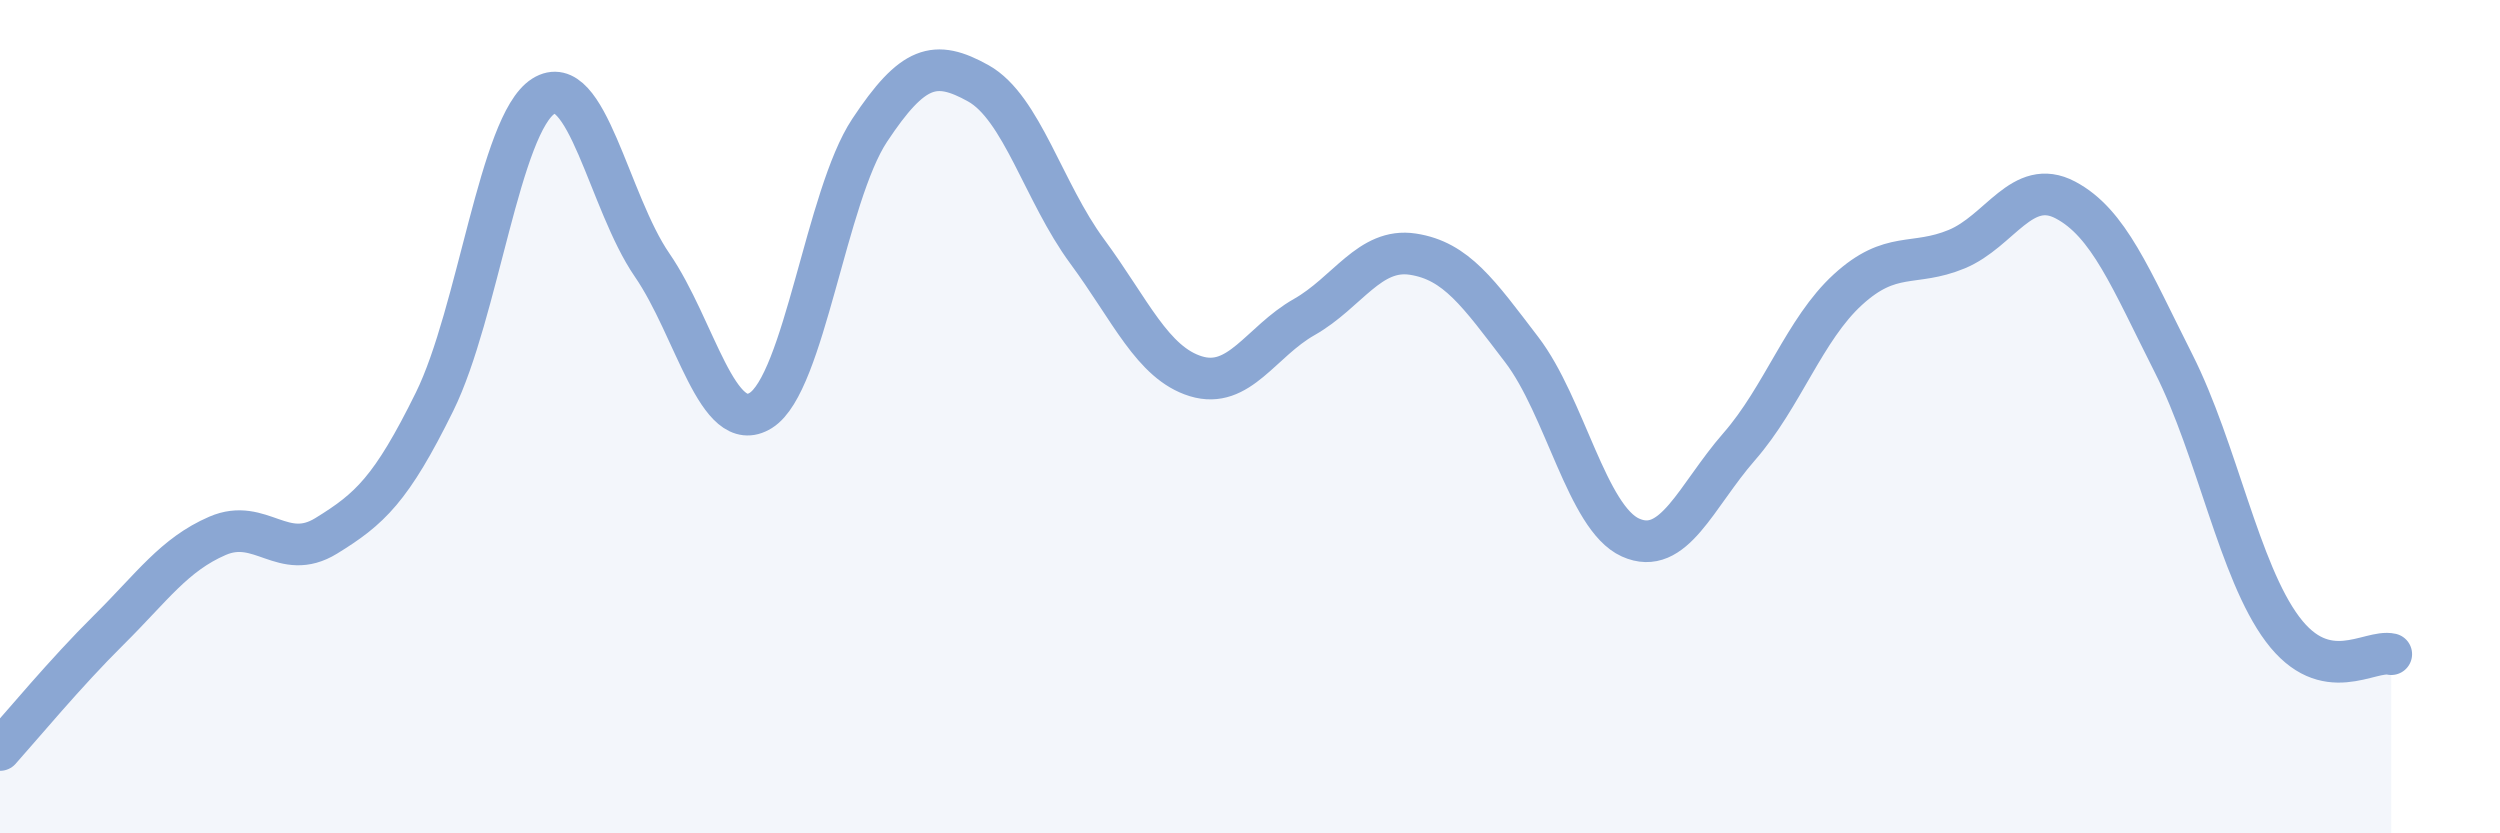 
    <svg width="60" height="20" viewBox="0 0 60 20" xmlns="http://www.w3.org/2000/svg">
      <path
        d="M 0,18 C 0.52,17.42 1.57,16.15 2.61,15.12 C 3.65,14.09 4.18,13.31 5.22,12.86 C 6.26,12.41 6.79,13.5 7.83,12.86 C 8.87,12.22 9.39,11.75 10.43,9.64 C 11.47,7.53 12,2.97 13.04,2.31 C 14.08,1.65 14.61,4.85 15.65,6.36 C 16.69,7.87 17.22,10.5 18.26,9.85 C 19.3,9.2 19.83,4.7 20.87,3.13 C 21.91,1.56 22.44,1.42 23.48,2 C 24.52,2.58 25.05,4.62 26.09,6.03 C 27.13,7.44 27.66,8.71 28.7,9.03 C 29.74,9.35 30.26,8.2 31.3,7.61 C 32.34,7.02 32.87,5.94 33.91,6.1 C 34.95,6.26 35.48,7.03 36.52,8.39 C 37.56,9.75 38.09,12.43 39.13,12.9 C 40.17,13.37 40.7,11.91 41.74,10.72 C 42.78,9.53 43.31,7.9 44.35,6.95 C 45.39,6 45.92,6.41 46.96,5.98 C 48,5.55 48.53,4.25 49.57,4.8 C 50.61,5.35 51.13,6.67 52.17,8.73 C 53.21,10.79 53.74,13.71 54.78,15.1 C 55.82,16.49 56.87,15.58 57.39,15.7L57.39 20L0 20Z"
        fill="#8ba7d3"
        opacity="0.1"
        stroke-linecap="round"
        stroke-linejoin="round"
      />
      <path
        d="M 0,18 C 0.52,17.42 1.57,16.15 2.61,15.12 C 3.65,14.09 4.18,13.31 5.22,12.86 C 6.26,12.41 6.79,13.5 7.83,12.86 C 8.87,12.22 9.39,11.75 10.43,9.64 C 11.47,7.53 12,2.97 13.04,2.31 C 14.08,1.65 14.61,4.85 15.65,6.36 C 16.69,7.87 17.22,10.5 18.26,9.85 C 19.3,9.2 19.83,4.7 20.87,3.13 C 21.91,1.56 22.44,1.42 23.48,2 C 24.52,2.58 25.05,4.62 26.09,6.03 C 27.13,7.44 27.66,8.71 28.7,9.03 C 29.74,9.35 30.26,8.2 31.3,7.61 C 32.34,7.02 32.87,5.94 33.91,6.1 C 34.95,6.26 35.48,7.03 36.52,8.39 C 37.56,9.75 38.09,12.43 39.13,12.9 C 40.17,13.37 40.7,11.91 41.74,10.72 C 42.78,9.53 43.31,7.9 44.35,6.95 C 45.39,6 45.92,6.41 46.96,5.98 C 48,5.55 48.53,4.25 49.57,4.8 C 50.61,5.35 51.13,6.67 52.17,8.73 C 53.21,10.79 53.74,13.71 54.78,15.1 C 55.82,16.49 56.87,15.58 57.39,15.7"
        stroke="#8ba7d3"
        stroke-width="1"
        fill="none"
        stroke-linecap="round"
        stroke-linejoin="round"
      />
    </svg>
  